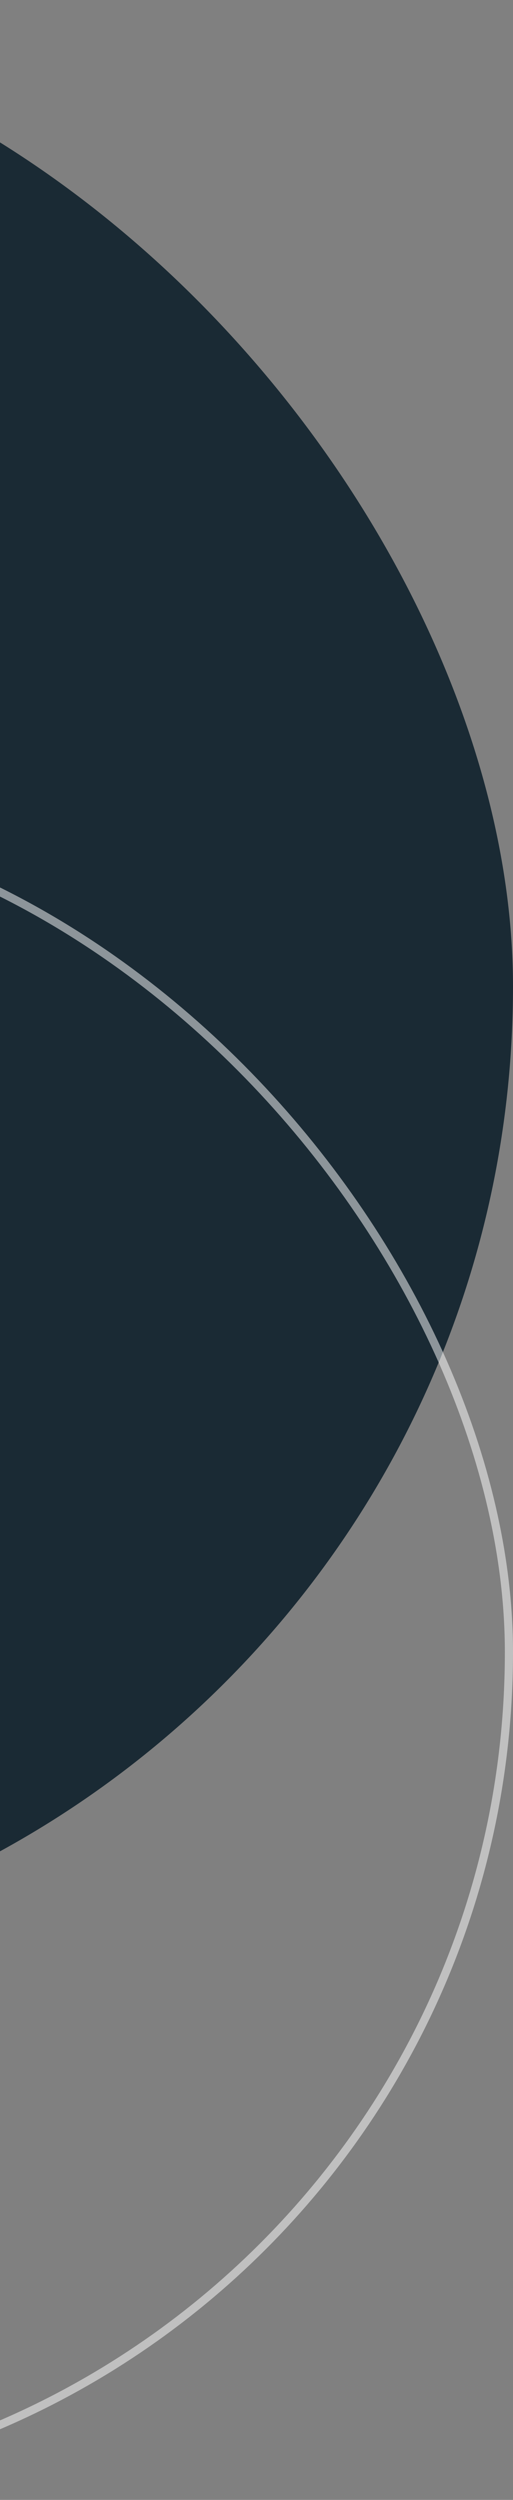 <svg width="126" height="614" viewBox="0 0 126 614" fill="none" xmlns="http://www.w3.org/2000/svg">
<rect x="0" y="0" width="126" height="614" fill="#808080" stroke="none"/>
<rect x="-358" y="0.267" width="484" height="484" rx="242" fill="#1A2A34"/>
<rect opacity="0.502" x="-288" y="199.267" width="413" height="413" rx="206.5" stroke="white" stroke-width="2"/>
</svg>
